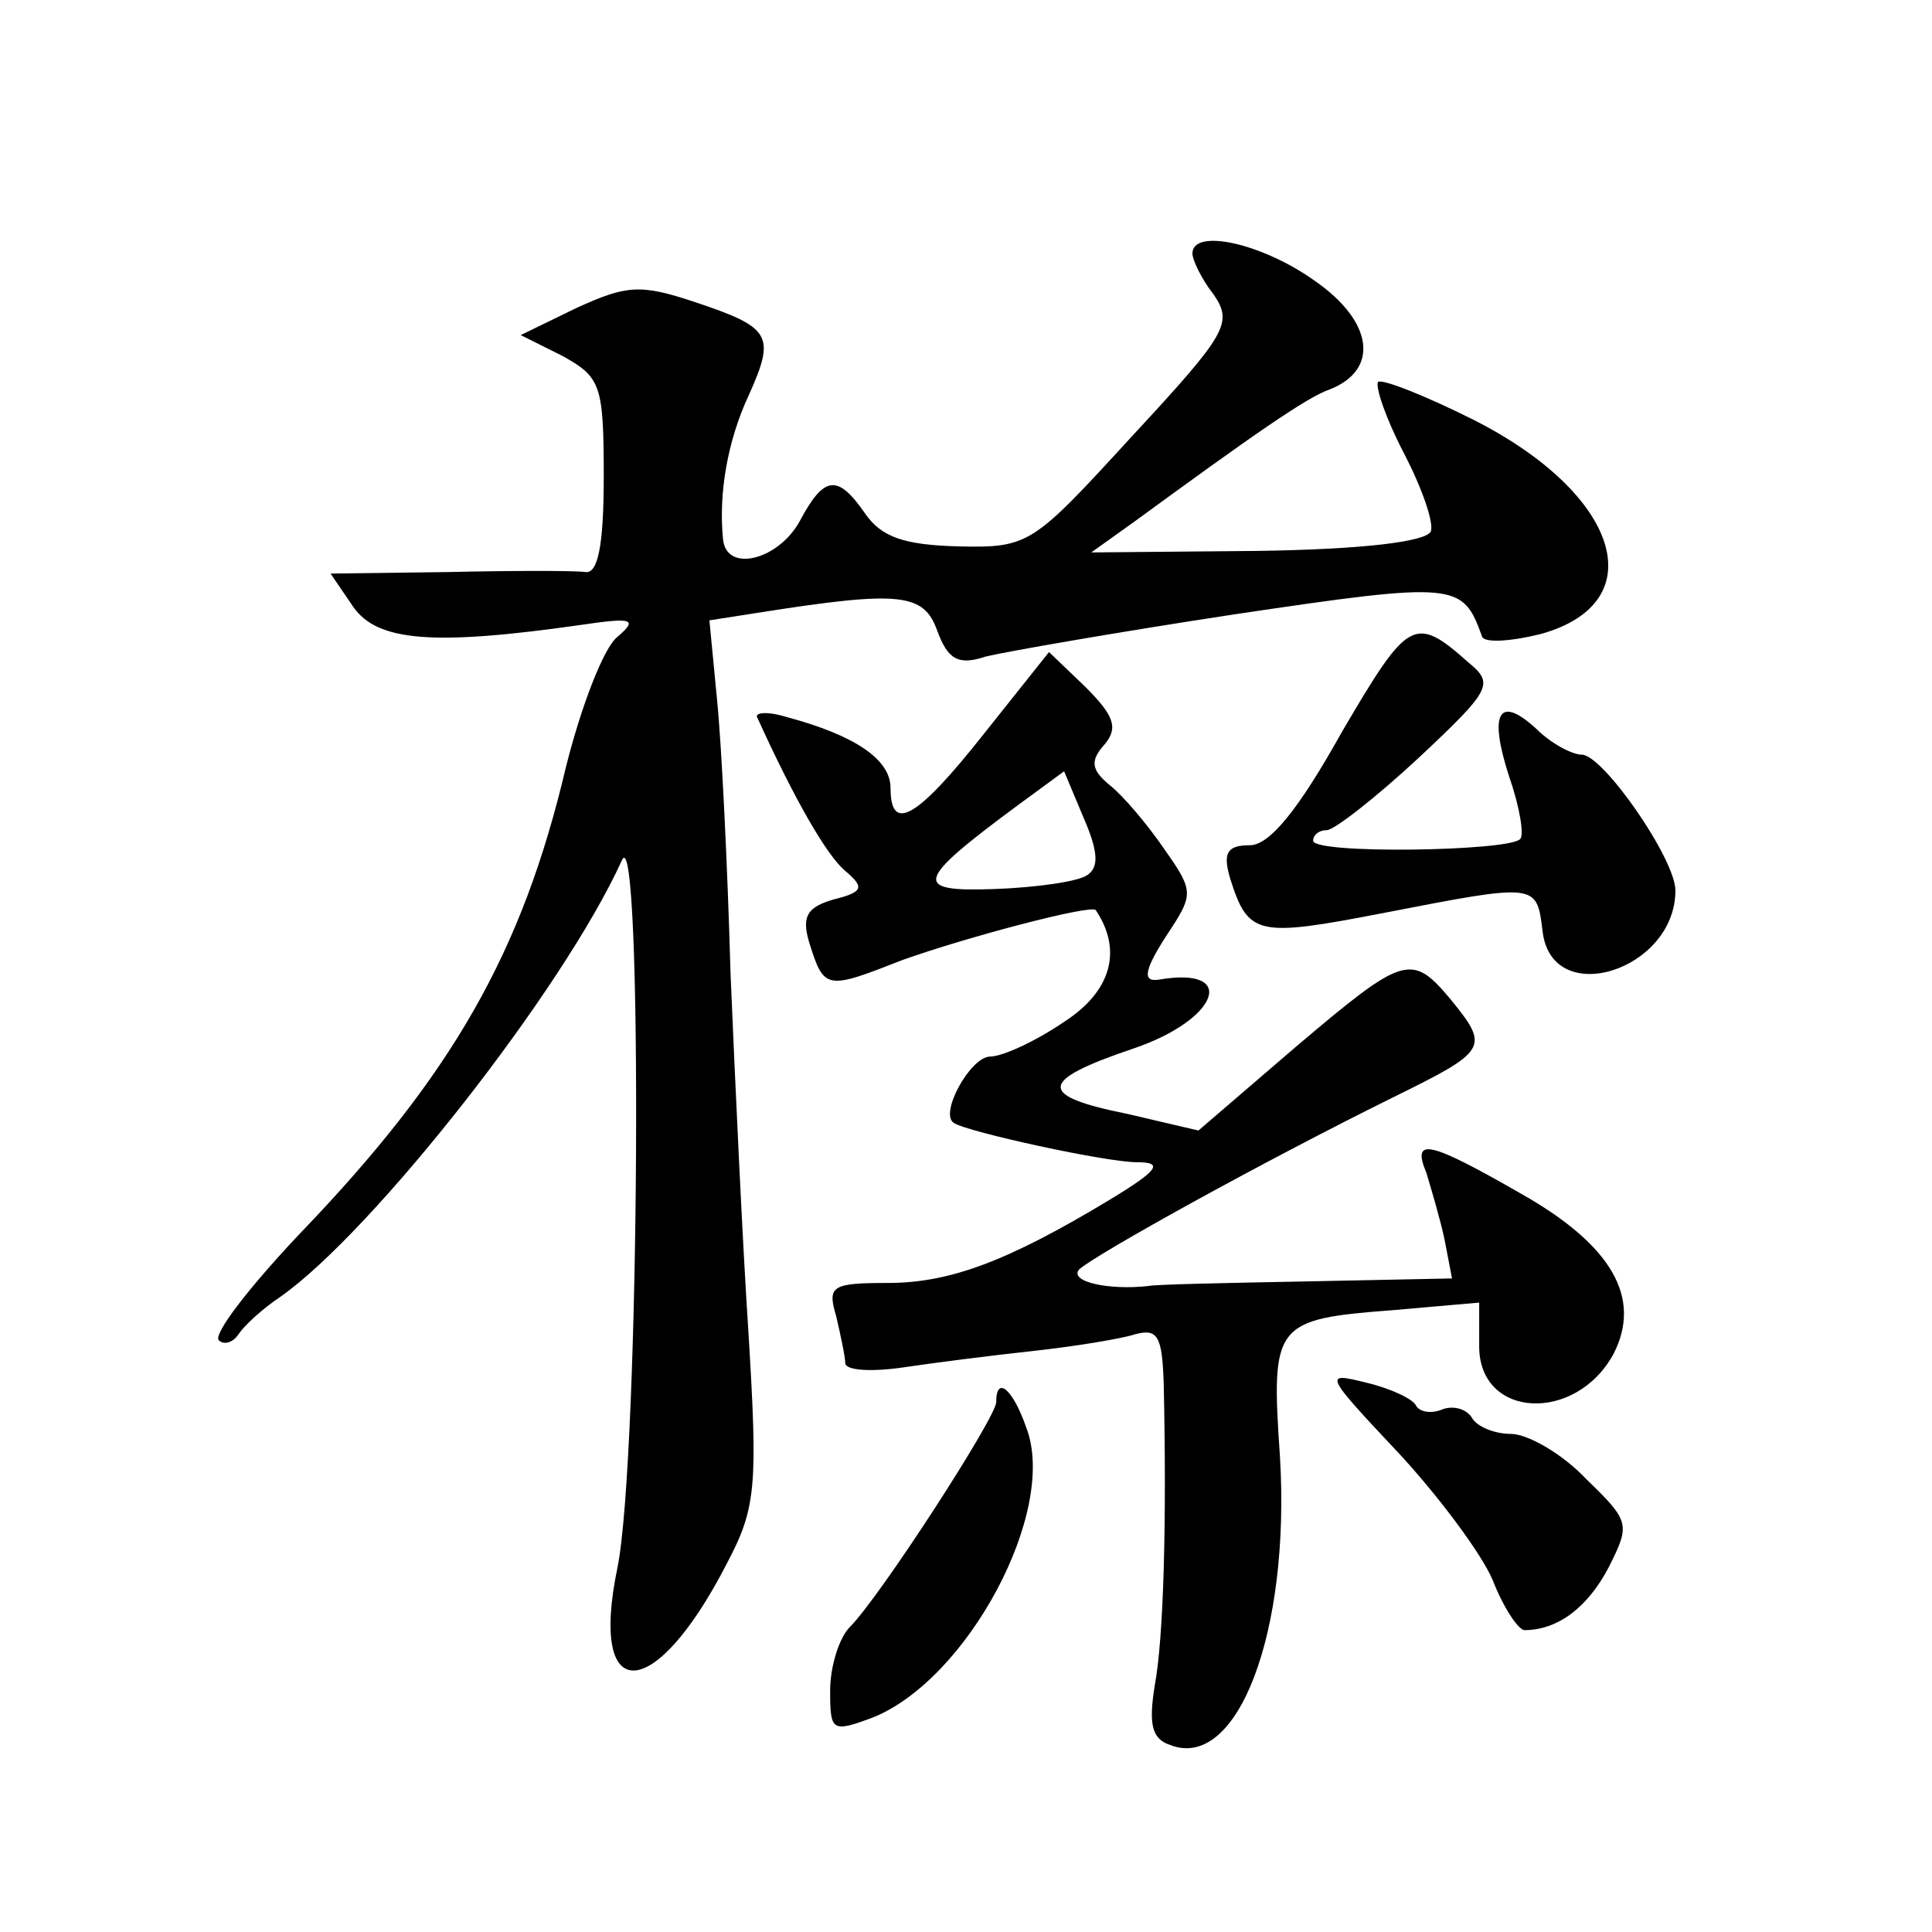 <?xml version="1.0" standalone="no"?>
<!DOCTYPE svg PUBLIC "-//W3C//DTD SVG 20010904//EN"
 "http://www.w3.org/TR/2001/REC-SVG-20010904/DTD/svg10.dtd">
<svg version="1.0" xmlns="http://www.w3.org/2000/svg"
 width="128pt" height="128pt" viewBox="0 0 128 128"
 preserveAspectRatio="xMidYMid meet">
<g transform="translate(0,128) scale(0.1,-0.1)"
fill="#0" stroke="none">
<path d="M790 1112 c0 -4 6 -17 14 -27 13 -19 9 -26 -54 -94 -66 -72 -68 -74 -115
-73 -36 1 -51 6 -62 22 -18 26 -27 25 -43 -5 -14 -26 -49 -35 -51 -12 -3 30 3 65
17 95 18 40 15 45 -36 62 -36 12 -45 11 -78 -4 l-37 -18 28 -14 c25 -14 27 -19
27 -80 0 -46 -4 -64 -12 -63 -7 1 -48 1 -91 0 l-78 -1 15 -22 c16 -23 53 -26 151
-12 34 5 38 4 24 -8 -9 -7 -24 -46 -34 -86 -29 -123 -75 -204 -177 -310 -33 -35
-57 -66 -53 -70 3 -3 9 -2 13 4 4 6 16 17 28 25 61 43 187 203 226 289 14 32 12
-396 -3 -469 -19 -92 25 -90 73 4 19 36 20 51 14 150 -4 60 -9 169 -12 240 -2 72
-6 153 -9 182 l-5 52 32 5 c95 15 110 13 119 -12 7 -19 14 -23 32 -17 12 3 86 16
165 28 148 22 151 21 164 -15 2 -4 19 -3 39 2 75 21 52 93 -45 142 -32 16 -60 27
-63 25 -2 -3 5 -24 17 -47 12 -23 20 -46 18 -52 -3 -7 -46 -12 -115 -13 l-110 -1
28 20 c78 57 115 83 130 88 33 13 29 45 -10 72 -35 25 -81 35 -81 18z M889 795
c-29 -52 -48 -75 -61 -75 -15 0 -18 -5 -13 -22 12 -38 18 -39 101 -23 103 20 102
20 106 -12 6 -52 88 -26 88 27 0 21 -48 90 -62 90 -6 0 -20 7 -30 17 -25 23 -32
11 -18 -32 7 -20 10 -39 7 -41 -8 -8 -137 -10 -137 -1 0 4 4 7 9 7 5 0 33 22 61
48 48 45 50 49 33 63 -36 32 -40 29 -84 -46z M652 794 c-45 -57 -62 -66 -62 -36
0 19 -24 35 -69 47 -13 4 -22 3 -19 -1 25 -55 46 -91 58 -101 13 -11 12 -14 -8
-19 -17 -5 -21 -11 -16 -28 10 -32 11 -32 62 -12 42 15 125 37 128 33 18 -27 10
-54 -21 -74 -19 -13 -41 -23 -49 -23 -13 0 -34 -38 -24 -44 9 -6 101 -26 121 -26
18 0 15 -5 -18 -25 -68 -41 -106 -55 -147 -55 -37 0 -40 -2 -34 -22 3 -13 6 -27
6 -31 0 -5 17 -6 38 -3 20 3 59 8 87 11 27 3 58 8 67 11 15 4 18 -1 19 -33 2 -91
0 -168 -6 -200 -4 -25 -2 -35 10 -39 45 -18 80 75 73 191 -6 88 -4 91 75 97 l57
5 0 -29 c0 -48 64 -51 89 -5 19 37 -1 72 -61 106 -61 35 -73 38 -63 14 3 -10 9
-30 12 -44 l5 -26 -98 -2 c-53 -1 -100 -2 -103 -3 -27 -3 -53 3 -46 11 11 10 121
71 208 114 63 31 64 33 38 65 -26 31 -31 29 -103 -32 l-64 -55 -47 11 c-60 12 -59
22 3 43 57 19 71 55 18 46 -12 -2 -10 7 8 34 15 23 14 26 -5 53 -11 16 -27 35 -36
42 -12 10 -13 16 -3 27 9 11 6 19 -13 38 l-24 23 -43 -54z m68 -94 c-6 -4 -33 -8
-61 -9 -55 -2 -53 5 16 56 l30 22 13 -31 c10 -23 10 -33 2 -38z M926 318 c27 -29
56 -68 63 -85 7 -18 17 -33 21 -33 22 0 42 15 56 42 14 28 14 30 -15 58 -16 17
-39 30 -50 30 -11 0 -23 5 -26 11 -4 6 -13 8 -20 5 -8 -3 -15 -1 -17 3 -2 4 -16
11 -33 15 -28 7 -28 6 21 -46z M660 351 c0 -10 -77 -129 -97 -149 -7 -7 -13 -26
-13 -42 0 -27 1 -28 28 -18 63 25 123 137 102 192 -9 26 -20 35 -20 17z"/>
</g>
</svg>
